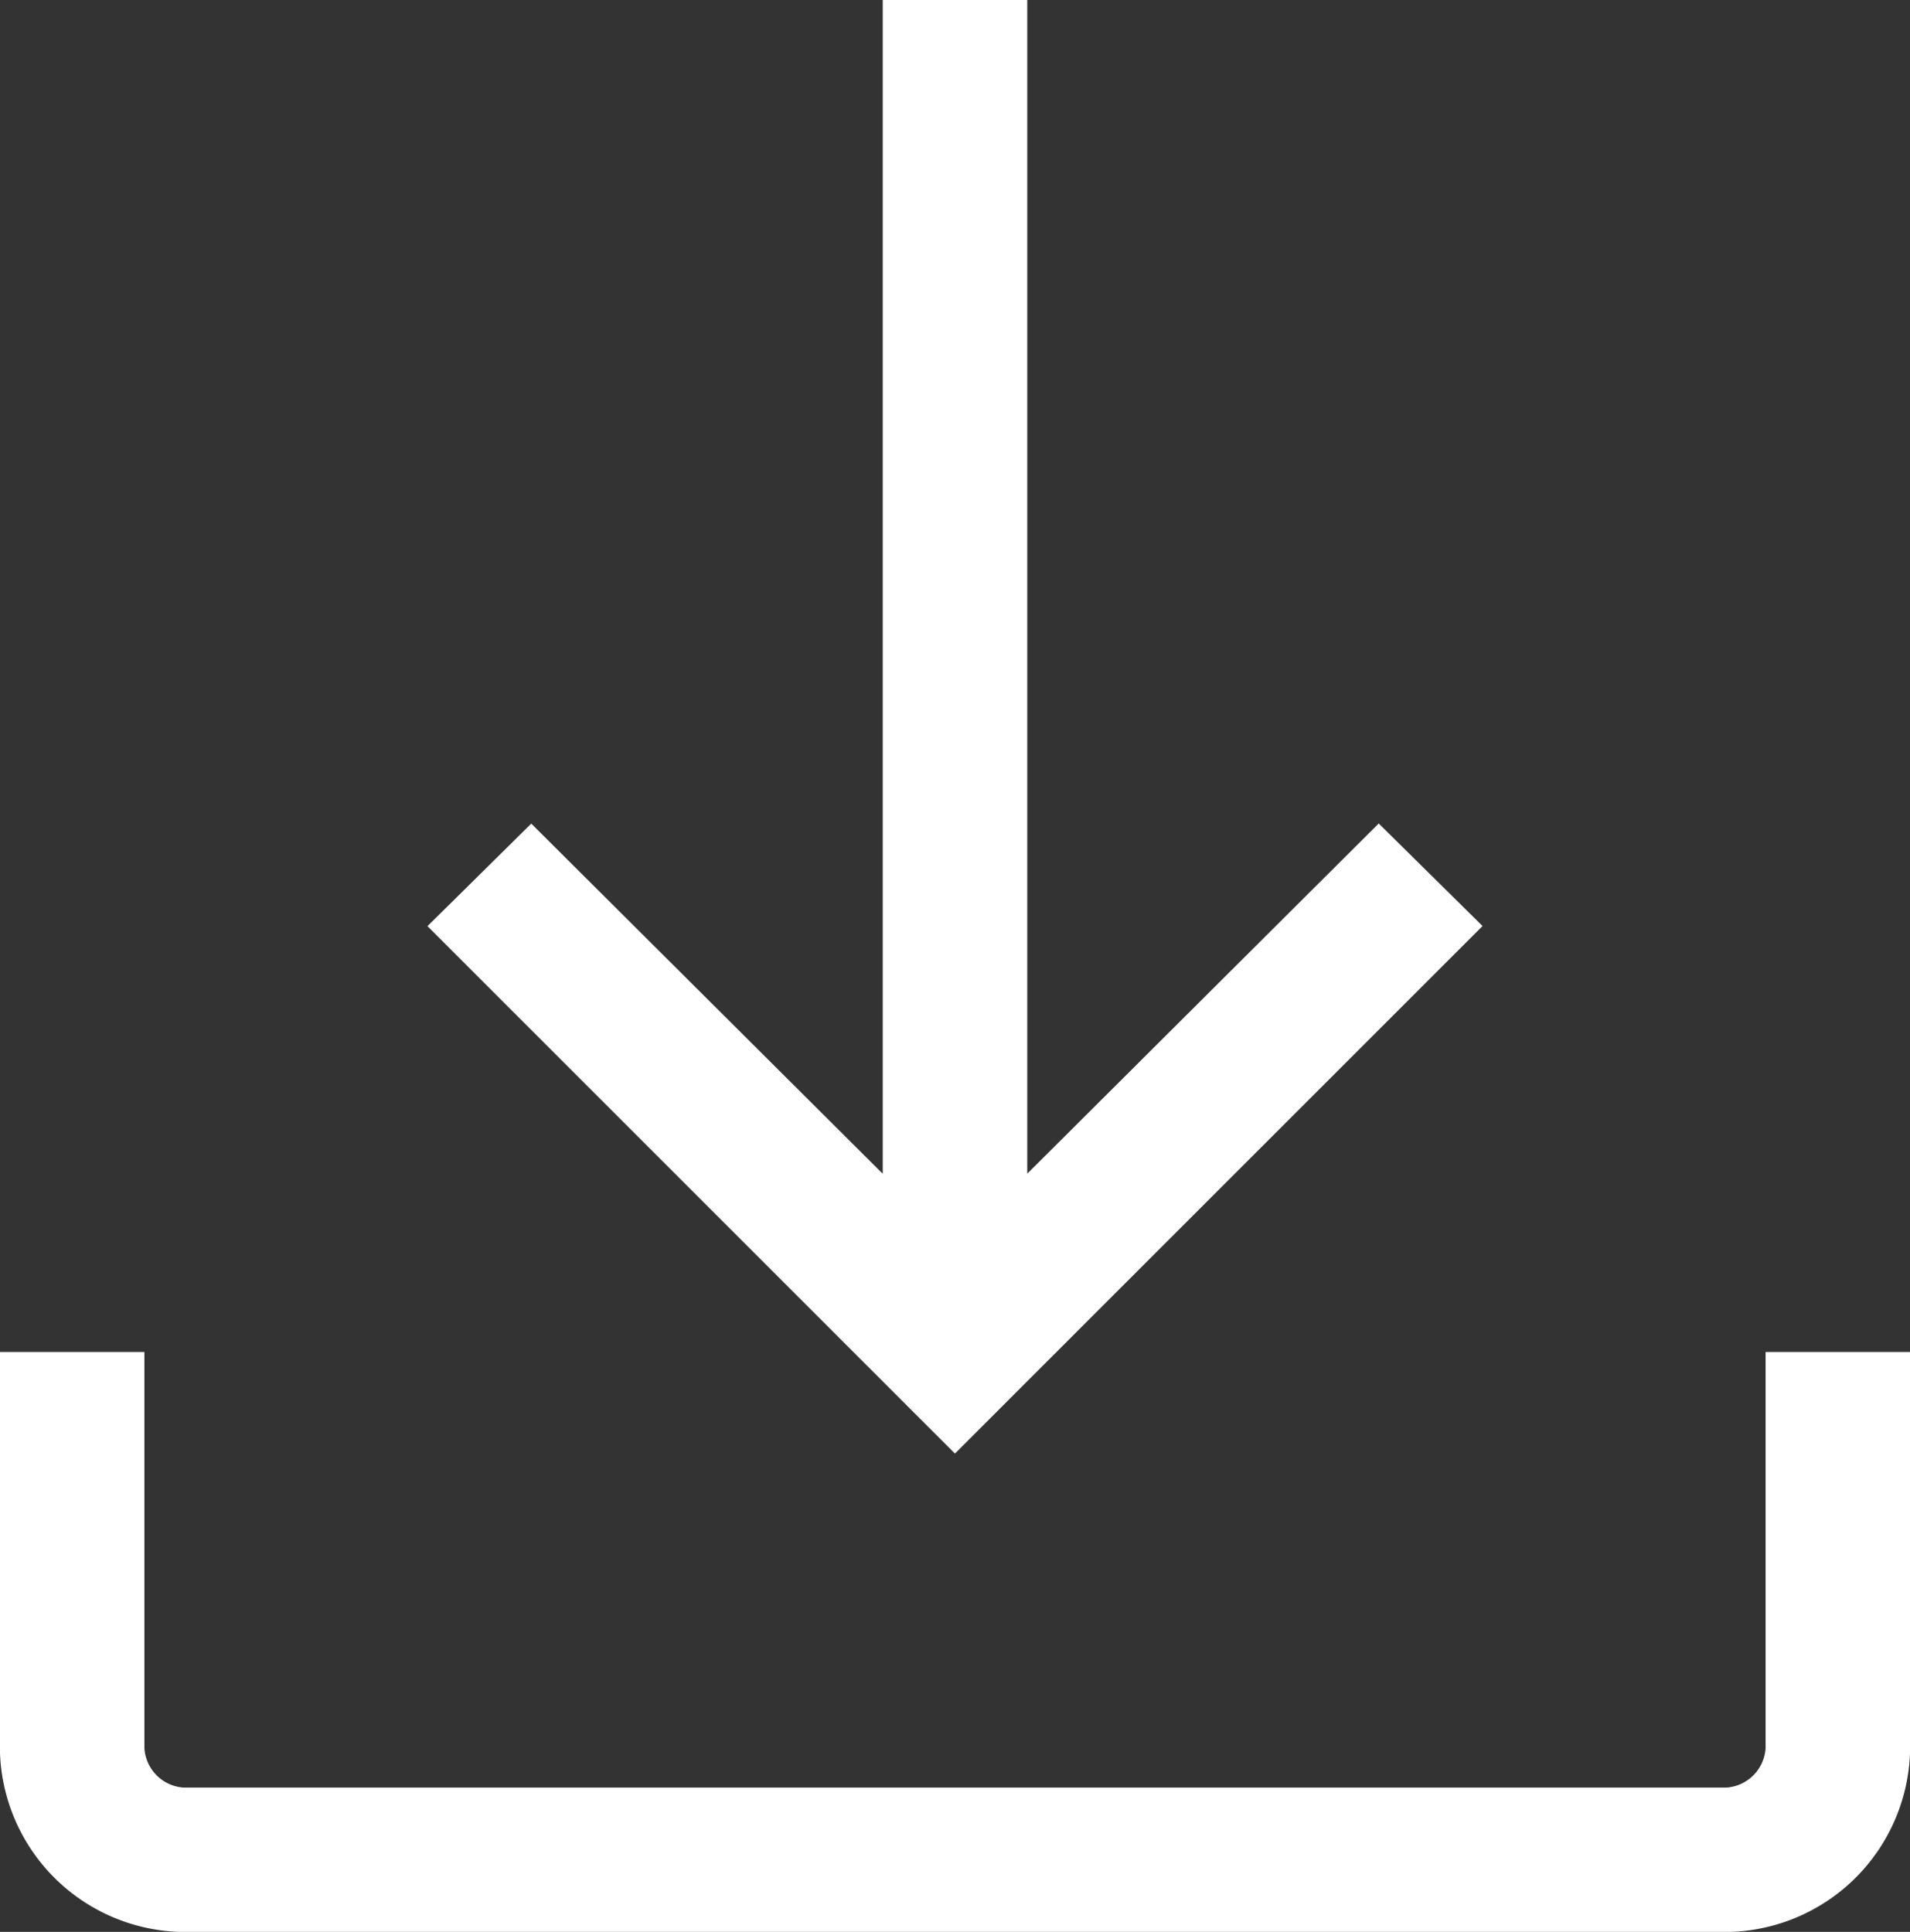 <svg xmlns="http://www.w3.org/2000/svg" width="16.559" height="16.75" viewBox="0 0 16.559 16.75">
  <rect x="0" y="0" width="16.559" height="16.75" fill="#333333" stroke="none"/>
  <path id="download_FILL0_wght300_GRAD0_opsz48-2" d="M181.593,285.829A1.61,1.61,0,0,1,180,284.236V280.8h1.253v3.437a.365.365,0,0,0,.34.34h13.375a.365.365,0,0,0,.34-.34V280.8h1.253v3.437a1.61,1.61,0,0,1-1.592,1.592Zm6.687-4.148-4.573-4.573.9-.889,3.047,3.036V269.078h1.253v10.176l3.047-3.036.9.889Z" transform="translate(-180.001 -269.078)" fill="#fff"/>
</svg>
